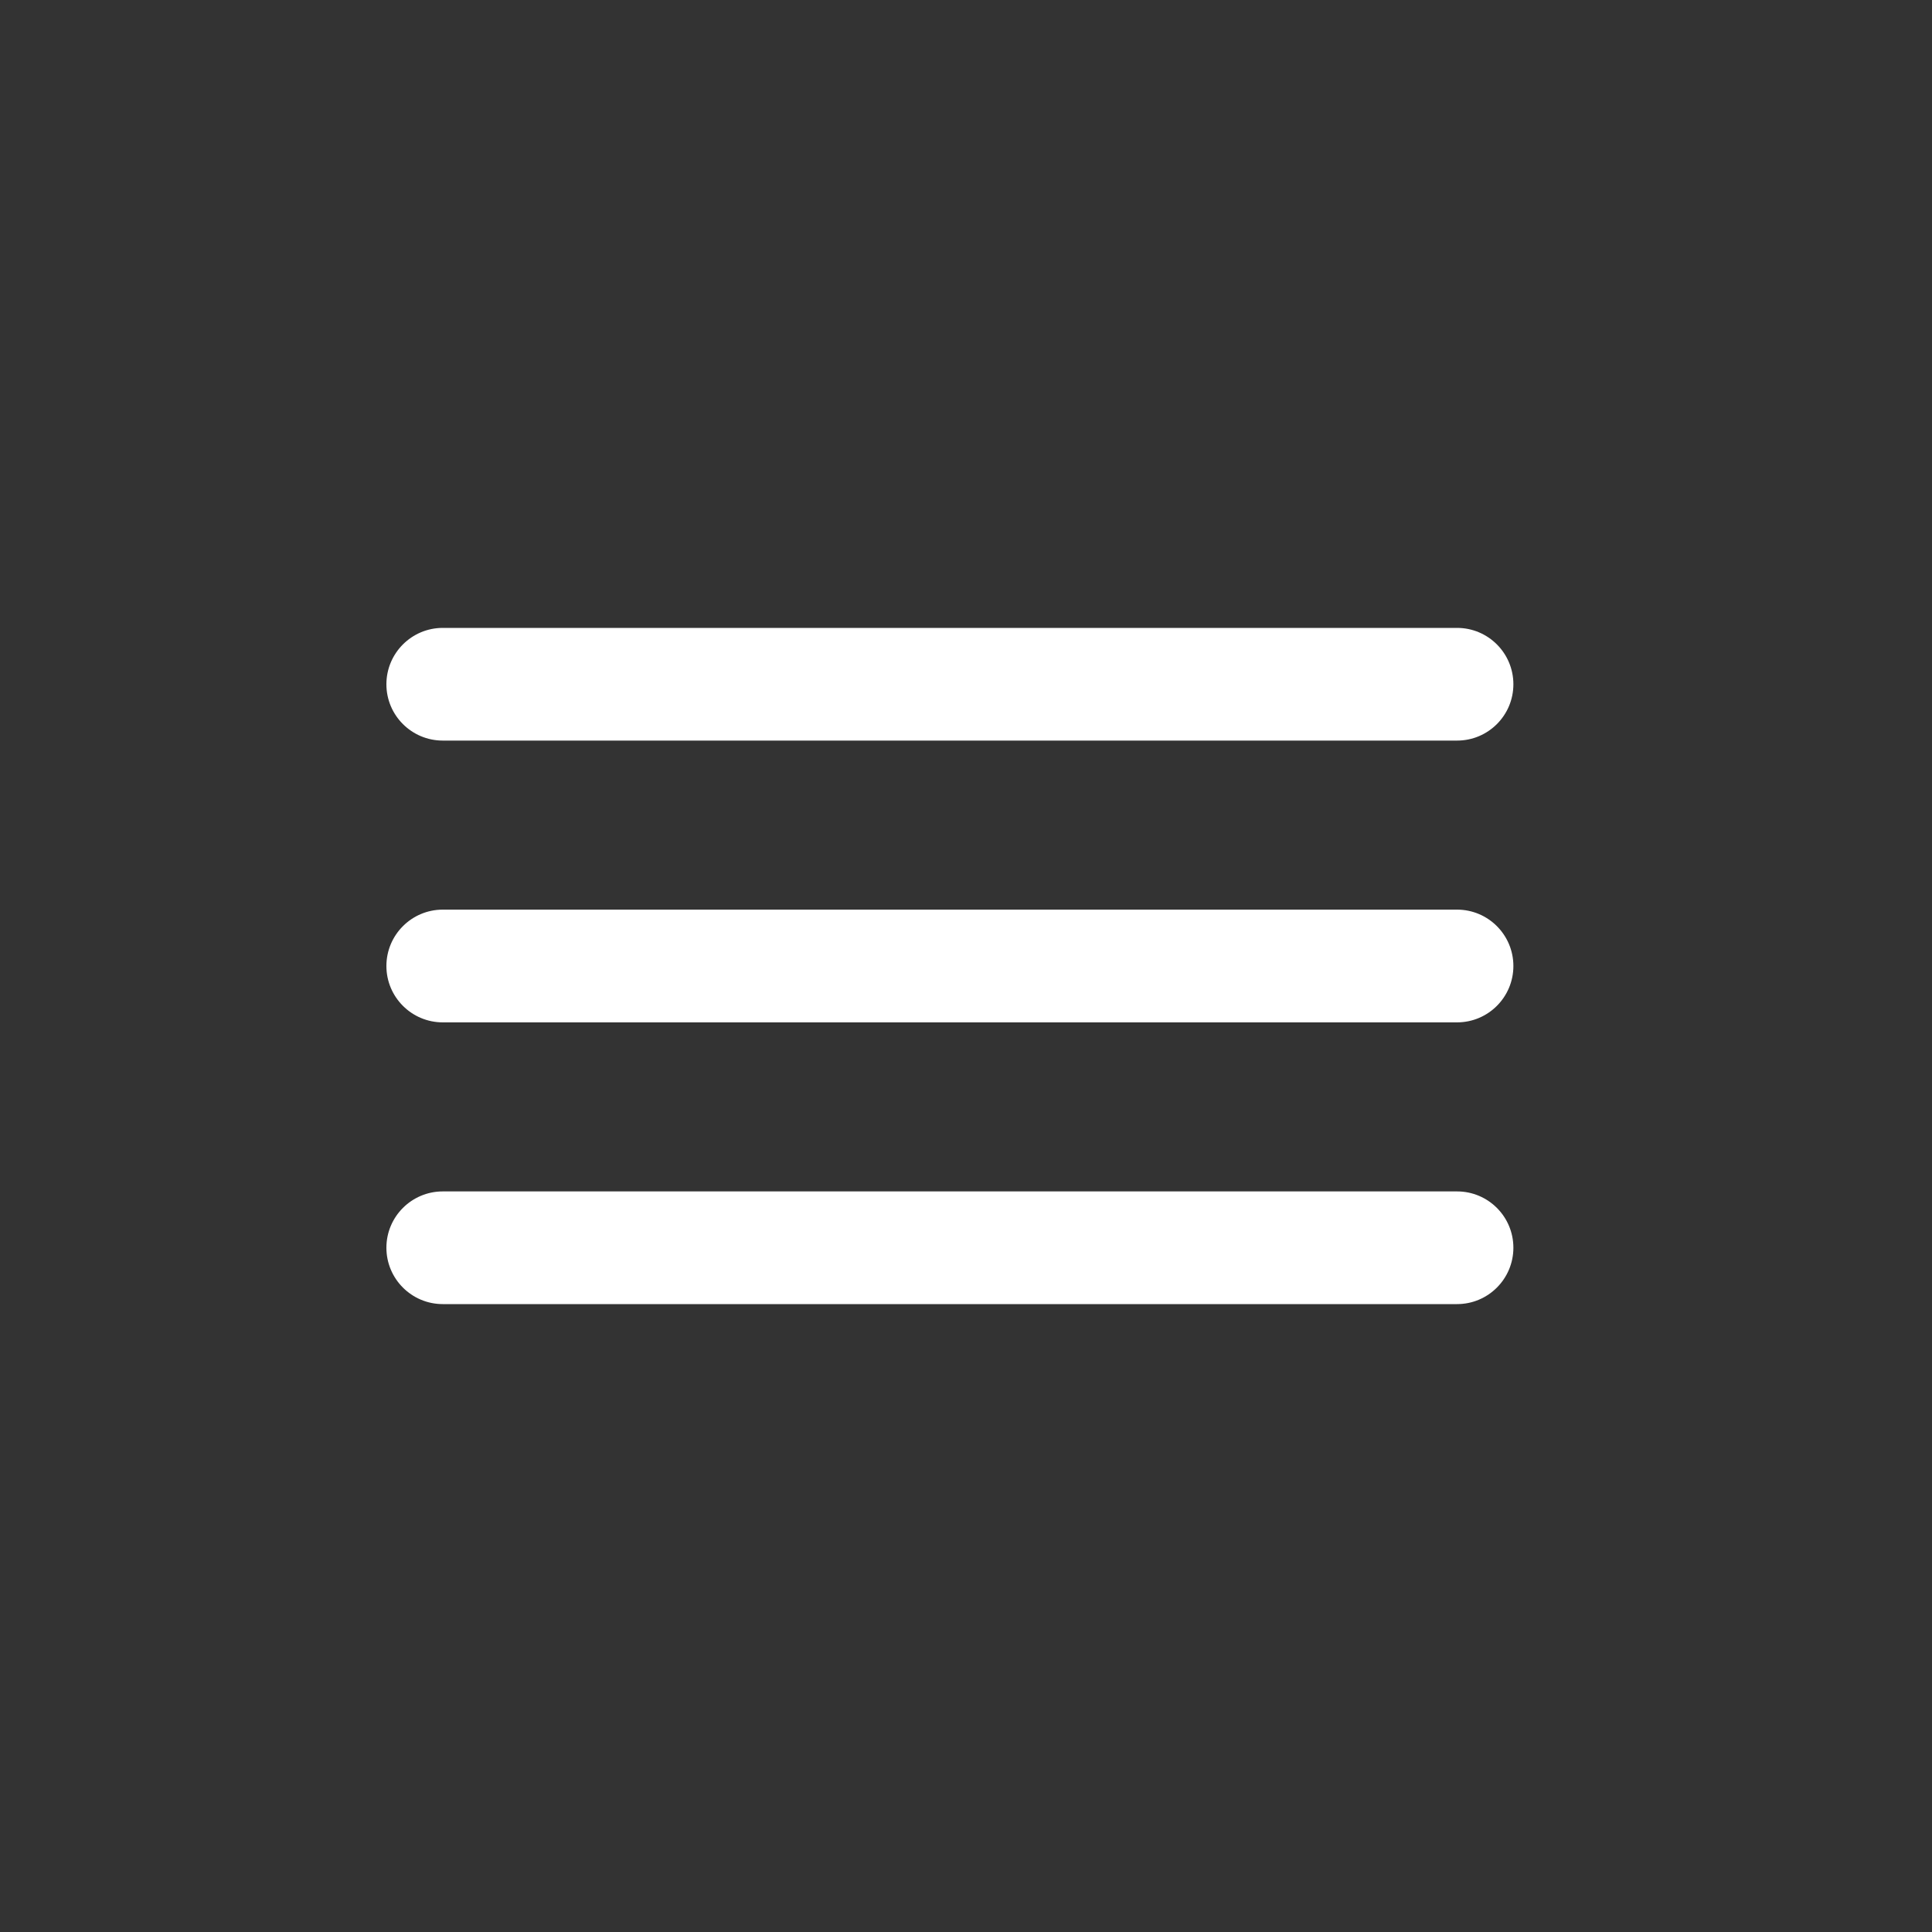 <?xml version="1.0" encoding="UTF-8"?> <svg xmlns="http://www.w3.org/2000/svg" width="40" height="40" viewBox="0 0 40 40" fill="none"><rect x="0" y="0" width="40" height="40" fill="#333333" stroke="none"/><path d="M30.167 24.667C30.811 24.667 31.333 25.189 31.333 25.833C31.333 26.477 30.811 27 30.167 27H9.167C8.523 27 8 26.477 8 25.833C8 25.189 8.523 24.667 9.167 24.667H30.167ZM30.167 18.833C30.811 18.833 31.333 19.356 31.333 20C31.333 20.644 30.811 21.167 30.167 21.167H9.167C8.523 21.167 8 20.644 8 20C8 19.356 8.523 18.833 9.167 18.833H30.167ZM30.167 13C30.811 13 31.333 13.523 31.333 14.167C31.333 14.811 30.811 15.333 30.167 15.333H9.167C8.523 15.333 8 14.811 8 14.167C8 13.523 8.523 13 9.167 13H30.167Z" fill="white"></path></svg> 